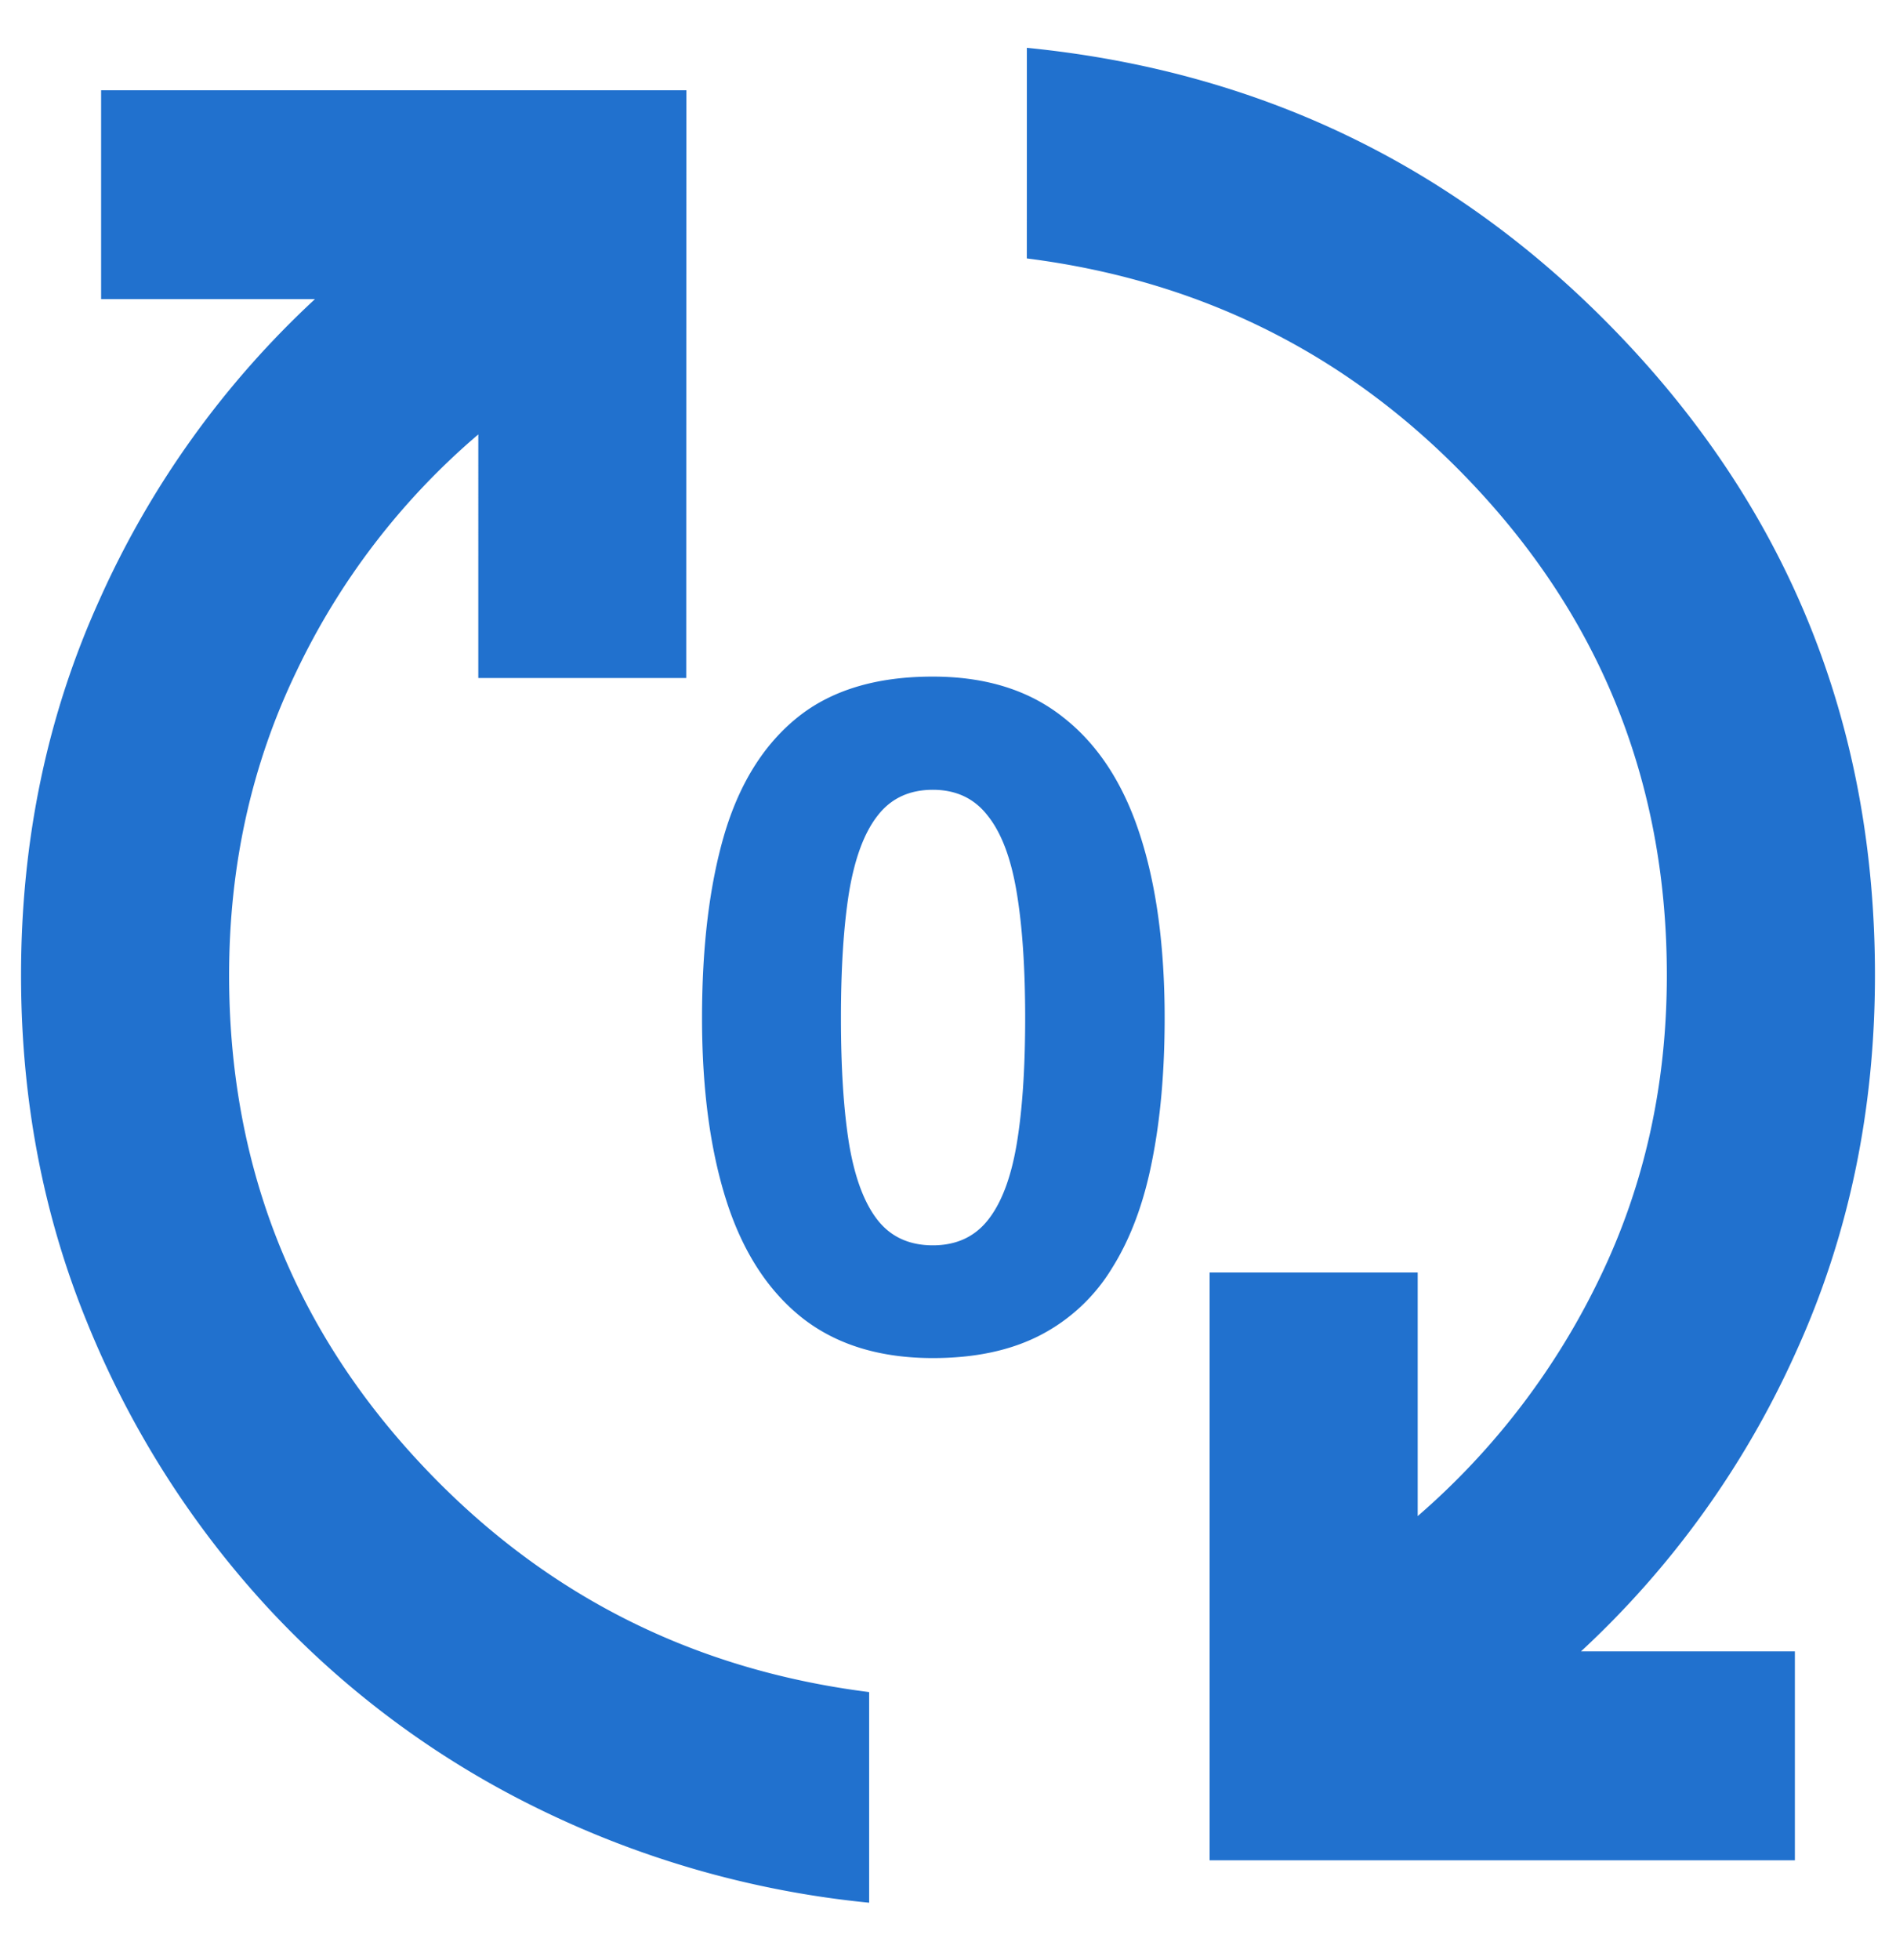 <svg width="30" height="31" viewBox="0 0 30 31" fill="none" xmlns="http://www.w3.org/2000/svg"><path d="M10.858 10.722h-3.29V6.87a11.3 11.3 0 0 0-2.88 3.753q-1.063 2.206-1.063 4.8 0 4.397 2.911 7.594 2.912 3.199 7.216 3.742v3.331a15.3 15.3 0 0 1-5.273-1.506 14.5 14.5 0 0 1-4.253-3.172 14.9 14.9 0 0 1-2.85-4.504Q.333 18.358.333 15.422q0-3.207 1.247-5.95A14.6 14.6 0 0 1 4.984 4.73H1.6V1.427h9.26zm5.39-9.966q5.67.563 9.545 4.725 3.874 4.164 3.874 9.941 0 3.21-1.247 5.953a14.6 14.6 0 0 1-3.404 4.74H28.4v3.304h-9.26v-9.295h3.292v3.852a11.65 11.65 0 0 0 2.88-3.766q1.062-2.193 1.062-4.788 0-4.395-2.911-7.592t-7.216-3.743zM14.761 10.7q1.253 0 2.062.644.817.638 1.211 1.848.394 1.203.394 2.907 0 1.268-.2 2.263-.195.995-.631 1.69a2.87 2.87 0 0 1-1.131 1.06q-.702.365-1.705.365-1.26 0-2.07-.637-.81-.644-1.196-1.847-.387-1.21-.387-2.894 0-1.697.352-2.9.358-1.21 1.16-1.855t2.14-.644m0 1.79q-.558 0-.873.408-.315.4-.451 1.203-.13.802-.13 1.998t.13 1.998q.135.796.45 1.197.315.4.874.4.551 0 .867-.394.322-.4.458-1.196.136-.802.136-2.005 0-1.195-.136-1.998-.135-.802-.458-1.203-.316-.408-.867-.408" fill="#2171CE"/></svg>